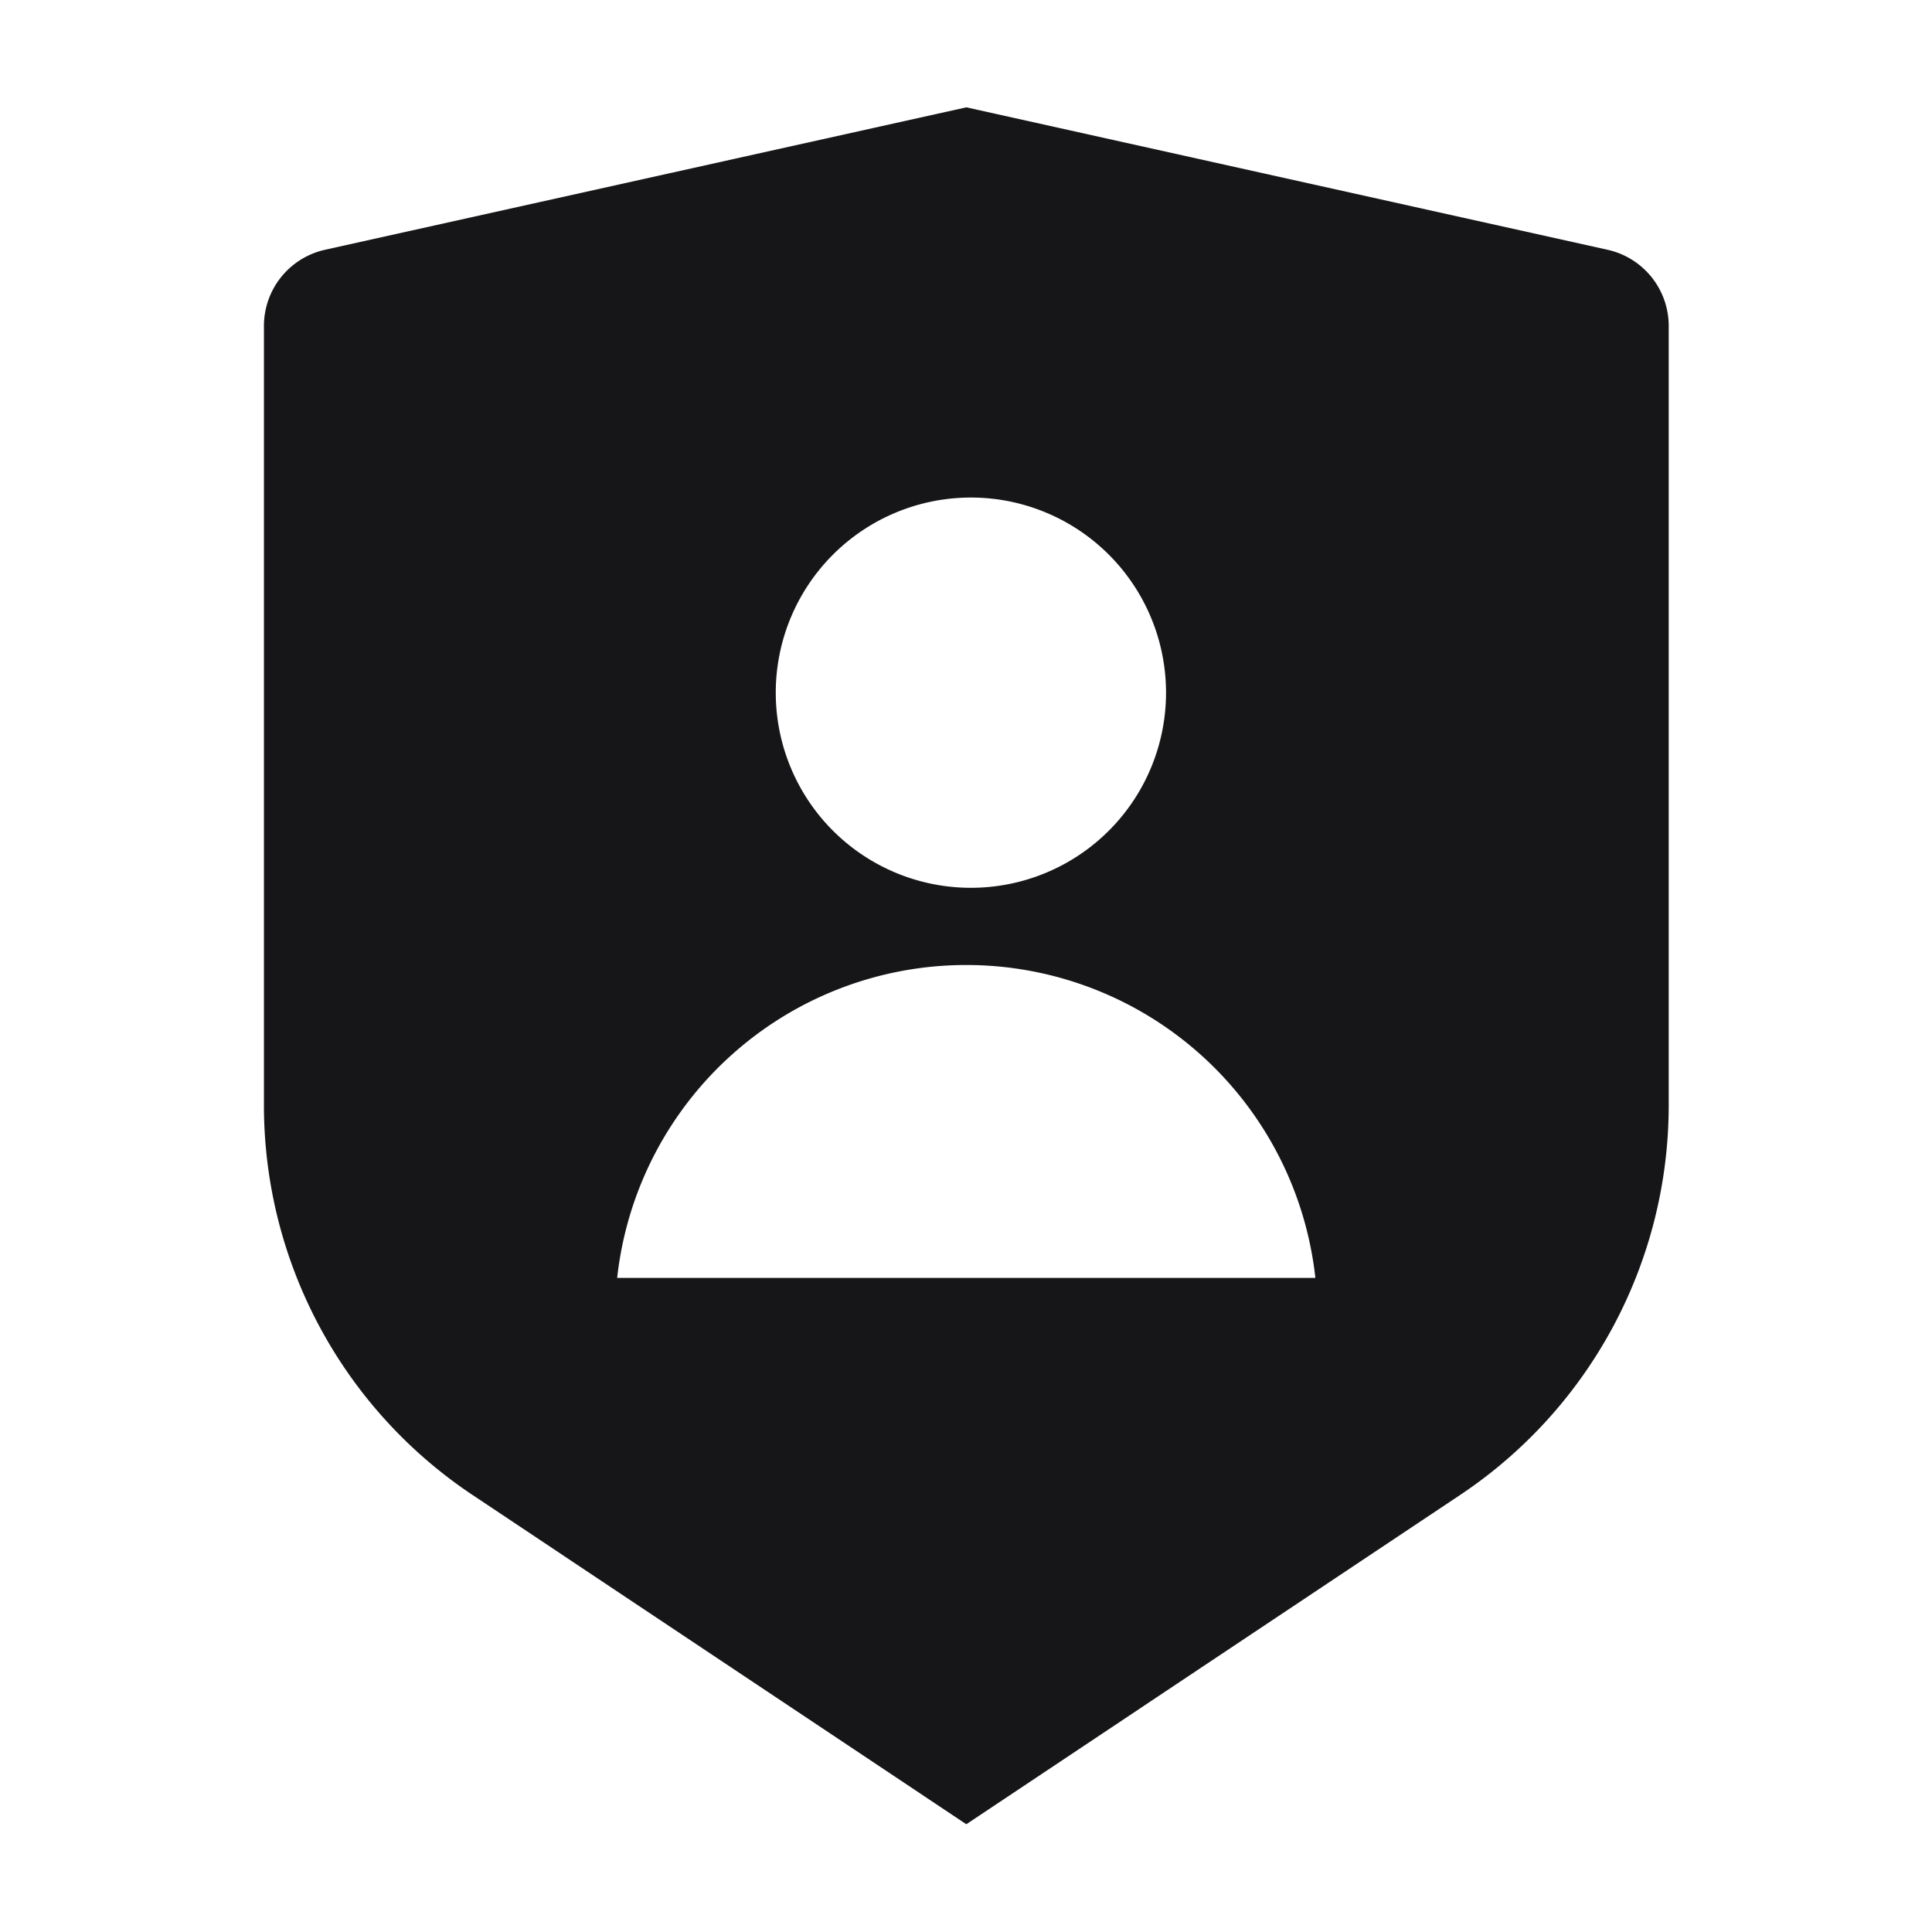 <svg width="18" height="18" fill="none" xmlns="http://www.w3.org/2000/svg"><g clip-path="url(#a)"><path d="M3.028 2.327 9.003 1l5.974 1.327a.727.727 0 0 1 .57.71v7.261a4.363 4.363 0 0 1-1.943 3.63l-4.601 3.068-4.601-3.068A4.363 4.363 0 0 1 2.459 10.3V3.037a.727.727 0 0 1 .57-.71zm5.975 5.944a1.818 1.818 0 1 0 0-3.635 1.818 1.818 0 0 0 0 3.635zM5.75 11.906h6.505a3.272 3.272 0 0 0-6.505 0z" fill="#161618"/></g><defs><clipPath id="a"><path fill="#fff" transform="translate(.277 .273)" d="M0 0h17.45v17.45H0z"/></clipPath></defs></svg>